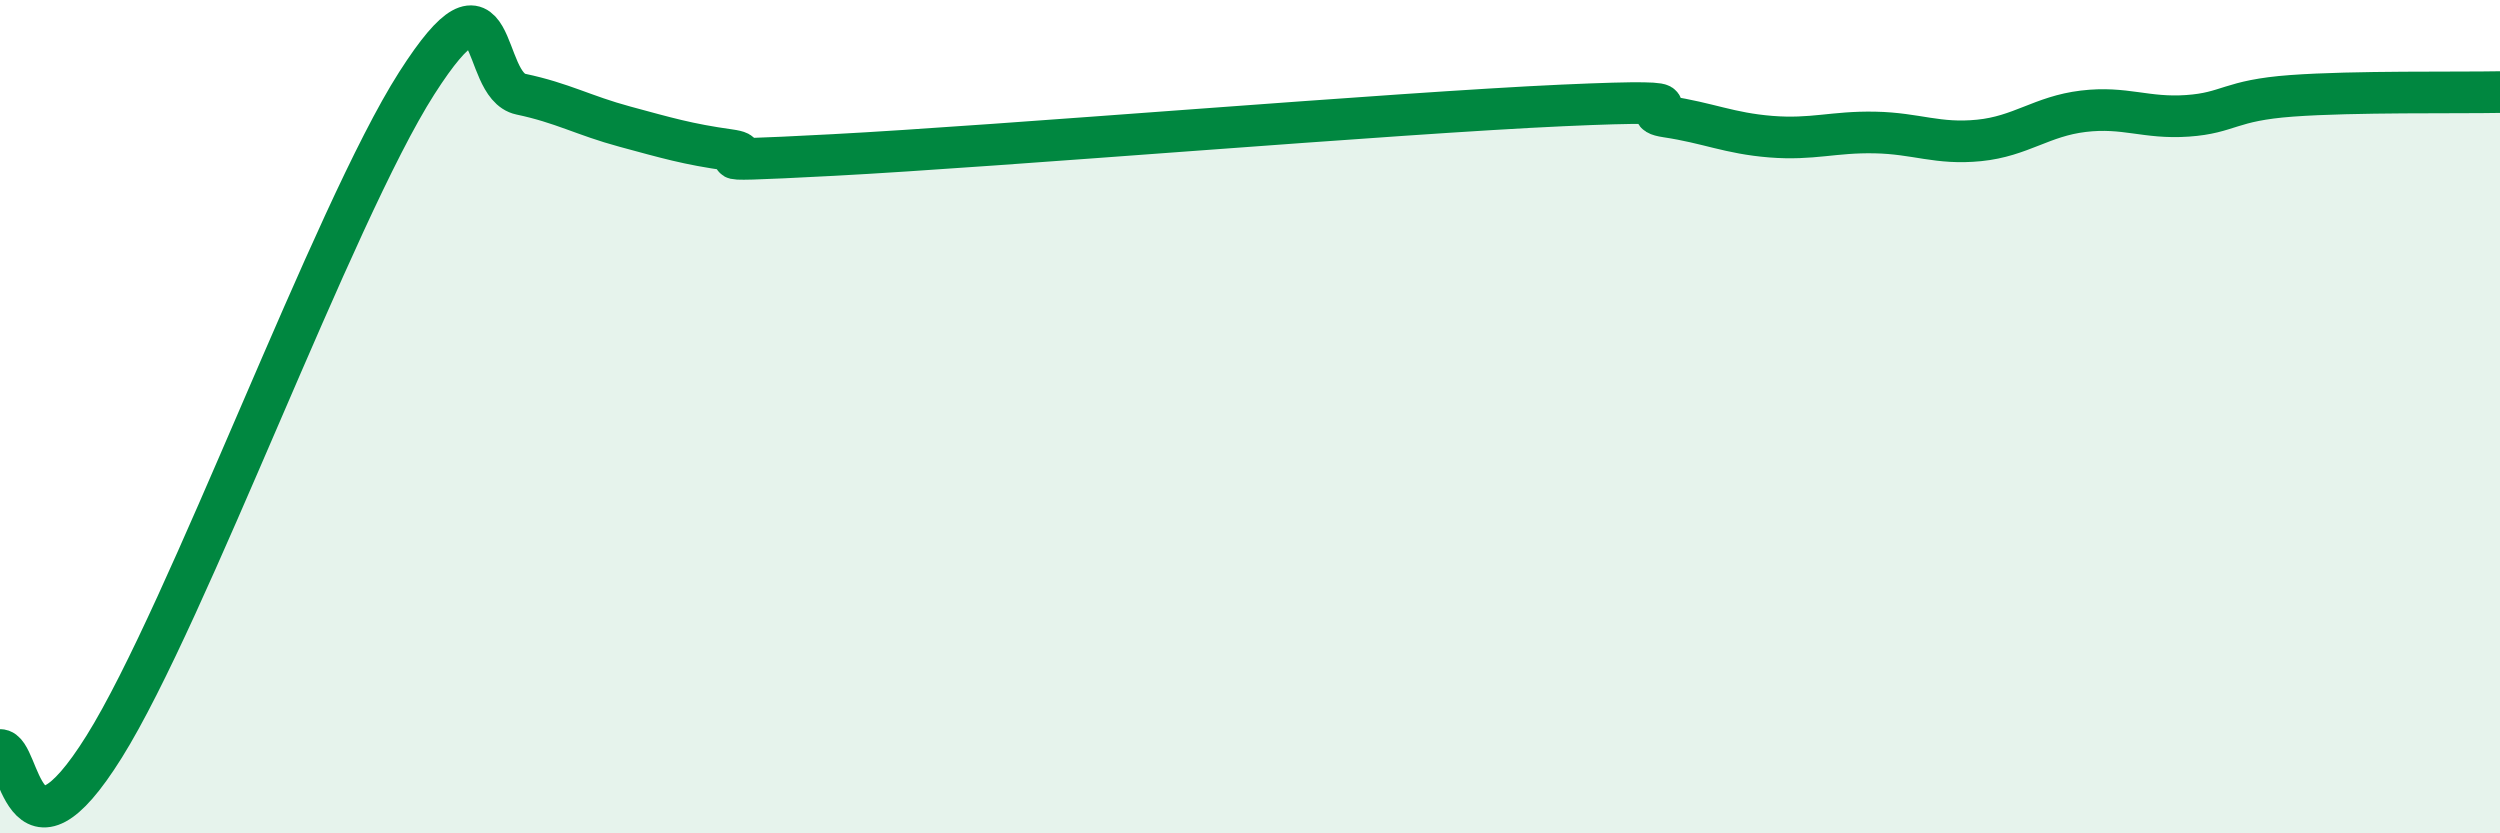 
    <svg width="60" height="20" viewBox="0 0 60 20" xmlns="http://www.w3.org/2000/svg">
      <path
        d="M 0,18 C 0.5,17.98 0.5,21.12 2.5,17.92 C 4.5,14.72 8,5.13 10,2 C 12,-1.13 11.5,2.05 12.5,2.26 C 13.5,2.47 14,2.77 15,3.04 C 16,3.31 16.5,3.46 17.5,3.6 C 18.5,3.74 16,3.93 20,3.72 C 24,3.51 33.5,2.71 37.5,2.53 C 41.5,2.35 39,2.65 40,2.8 C 41,2.95 41.5,3.2 42.5,3.28 C 43.5,3.36 44,3.16 45,3.18 C 46,3.2 46.5,3.47 47.5,3.37 C 48.5,3.27 49,2.79 50,2.67 C 51,2.55 51.5,2.85 52.5,2.78 C 53.5,2.71 53.5,2.41 55,2.3 C 56.5,2.19 59,2.23 60,2.21L60 20L0 20Z"
        fill="#008740"
        opacity="0.1"
        stroke-linecap="round"
        stroke-linejoin="round"
      />
      <path
        d="M 0,18 C 0.5,17.98 0.5,21.12 2.5,17.92 C 4.5,14.72 8,5.13 10,2 C 12,-1.13 11.5,2.05 12.5,2.26 C 13.5,2.47 14,2.77 15,3.04 C 16,3.31 16.5,3.46 17.5,3.6 C 18.5,3.74 16,3.93 20,3.72 C 24,3.51 33.5,2.71 37.5,2.53 C 41.5,2.35 39,2.65 40,2.8 C 41,2.95 41.5,3.2 42.5,3.28 C 43.5,3.36 44,3.16 45,3.18 C 46,3.2 46.5,3.47 47.5,3.37 C 48.5,3.27 49,2.79 50,2.67 C 51,2.55 51.5,2.85 52.5,2.78 C 53.5,2.71 53.5,2.41 55,2.3 C 56.5,2.19 59,2.23 60,2.21"
        stroke="#008740"
        stroke-width="1"
        fill="none"
        stroke-linecap="round"
        stroke-linejoin="round"
      />
    </svg>
  